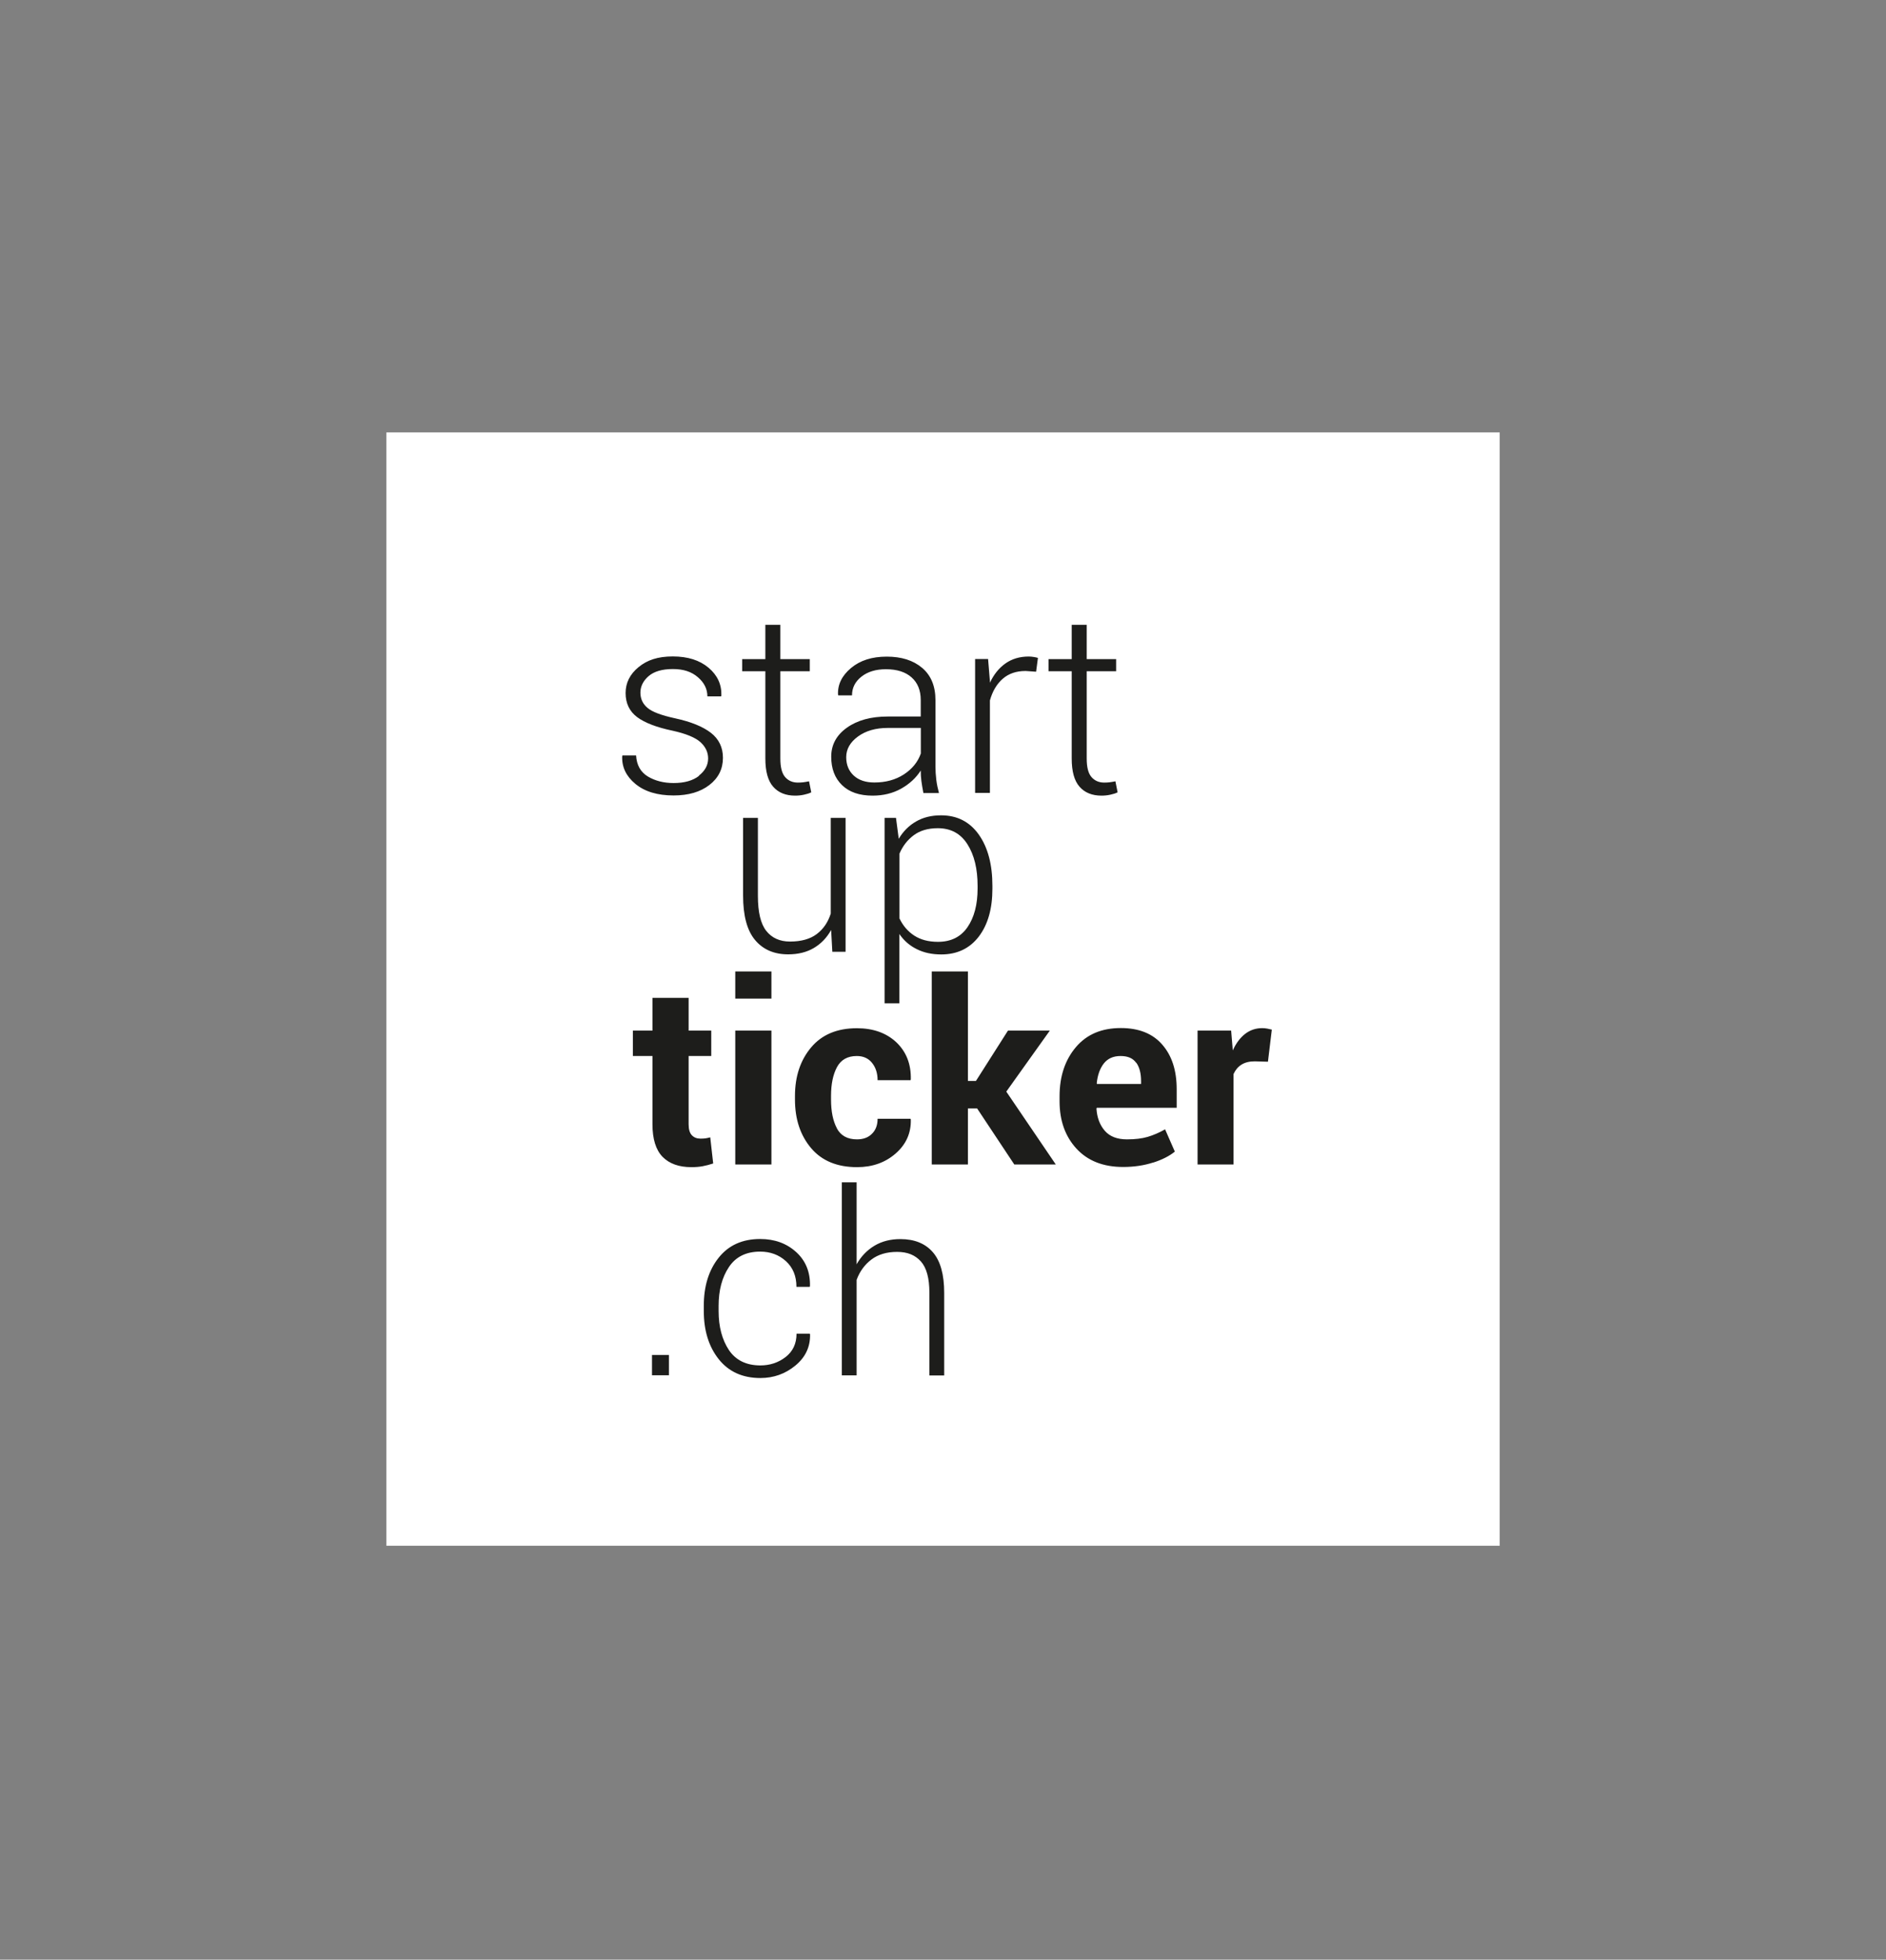 <svg width="205" height="213" viewBox="0 0 205 213" fill="none" xmlns="http://www.w3.org/2000/svg">
<rect x="0" y="0" width="205" height="213" fill="#808080" stroke="none"/>
<path d="M42 47V168.01H163.01V47H42Z" fill="white"/>
<path d="M75.98 84.33C75.31 84.85 74.39 85.11 73.22 85.11C72.14 85.11 71.21 84.87 70.42 84.4C69.63 83.92 69.2 83.16 69.14 82.11H67.66L67.63 82.19C67.58 83.36 68.05 84.36 69.06 85.2C70.07 86.04 71.46 86.46 73.22 86.46C74.83 86.46 76.13 86.08 77.11 85.32C78.09 84.56 78.58 83.58 78.58 82.37C78.58 81.23 78.14 80.33 77.27 79.65C76.4 78.98 75.11 78.45 73.4 78.08C71.88 77.75 70.87 77.37 70.37 76.93C69.86 76.5 69.61 75.95 69.61 75.28C69.61 74.61 69.91 74 70.5 73.49C71.09 72.98 71.97 72.72 73.14 72.72C74.31 72.72 75.18 73.02 75.86 73.61C76.55 74.2 76.89 74.9 76.89 75.69H78.38L78.41 75.61C78.45 74.41 77.99 73.4 77.02 72.58C76.05 71.76 74.76 71.35 73.13 71.35C71.5 71.35 70.35 71.74 69.41 72.51C68.47 73.28 68 74.22 68 75.33C68 76.44 68.42 77.32 69.26 77.95C70.1 78.57 71.38 79.06 73.1 79.42C74.56 79.74 75.57 80.16 76.13 80.66C76.69 81.17 76.97 81.76 76.97 82.44C76.97 83.17 76.63 83.79 75.96 84.31L75.98 84.33ZM83.19 67.91V71.64H80.67V72.96H83.19V82.44C83.19 83.84 83.47 84.86 84.04 85.51C84.61 86.16 85.41 86.48 86.43 86.48C86.74 86.48 87.06 86.45 87.38 86.38C87.7 86.31 87.97 86.23 88.18 86.12L87.94 84.92C87.69 84.97 87.47 85.01 87.29 85.03C87.11 85.05 86.92 85.06 86.72 85.06C86.15 85.06 85.69 84.86 85.34 84.46C84.99 84.06 84.82 83.39 84.82 82.44V72.96H88.02V71.64H84.82V67.91H83.19ZM102.06 86.19C101.93 85.71 101.83 85.24 101.77 84.75C101.71 84.27 101.68 83.77 101.68 83.26V76.1C101.68 74.58 101.2 73.41 100.23 72.59C99.26 71.77 97.98 71.37 96.38 71.37C94.78 71.37 93.49 71.78 92.5 72.61C91.51 73.44 91.04 74.4 91.09 75.5L91.12 75.58H92.61C92.61 74.76 92.95 74.09 93.63 73.55C94.31 73.01 95.2 72.74 96.3 72.74C97.5 72.74 98.43 73.04 99.09 73.63C99.75 74.22 100.08 75.04 100.08 76.08V77.88H96.5C94.68 77.88 93.2 78.28 92.06 79.09C90.92 79.9 90.35 80.95 90.35 82.25C90.35 83.55 90.74 84.58 91.53 85.34C92.31 86.1 93.42 86.48 94.85 86.48C96.02 86.48 97.06 86.22 97.97 85.71C98.88 85.19 99.58 84.54 100.08 83.75C100.08 84.14 100.1 84.51 100.15 84.88C100.2 85.25 100.27 85.69 100.37 86.2H102.05L102.06 86.19ZM92.79 84.29C92.25 83.79 91.98 83.12 91.98 82.3C91.98 81.42 92.41 80.67 93.26 80.05C94.11 79.43 95.19 79.12 96.5 79.12H100.09V81.9C99.77 82.82 99.15 83.58 98.25 84.17C97.34 84.76 96.27 85.05 95.04 85.05C94.09 85.05 93.34 84.8 92.8 84.3L92.79 84.29ZM112.82 71.51C112.7 71.47 112.56 71.44 112.38 71.41C112.2 71.38 112.01 71.36 111.82 71.36C110.84 71.36 110 71.61 109.29 72.11C108.58 72.61 108.02 73.31 107.6 74.21V74.05L107.4 71.63H105.99V86.18H107.6V76.13C107.88 75.13 108.34 74.35 108.99 73.78C109.64 73.21 110.47 72.93 111.48 72.93L112.62 73.01L112.82 71.5V71.51ZM116.49 67.91V71.64H113.97V72.96H116.49V82.44C116.49 83.84 116.77 84.86 117.34 85.51C117.91 86.16 118.71 86.48 119.73 86.48C120.04 86.48 120.36 86.45 120.68 86.38C121 86.31 121.27 86.23 121.48 86.12L121.24 84.92C120.99 84.97 120.77 85.01 120.59 85.03C120.41 85.05 120.22 85.06 120.02 85.06C119.45 85.06 118.99 84.86 118.64 84.46C118.29 84.06 118.12 83.39 118.12 82.44V72.96H121.32V71.64H118.12V67.91H116.49Z" fill="#1D1D1B"/>
<path d="M90.48 103.45H91.91V88.9H90.3V99.3C90 100.24 89.5 100.98 88.77 101.53C88.05 102.07 87.08 102.34 85.87 102.34C84.76 102.34 83.9 101.95 83.29 101.18C82.68 100.41 82.38 99.14 82.38 97.36V88.9H80.77V97.33C80.77 99.52 81.2 101.13 82.07 102.17C82.94 103.21 84.14 103.73 85.67 103.73C86.75 103.73 87.68 103.5 88.46 103.04C89.24 102.58 89.87 101.93 90.34 101.08L90.47 103.45H90.48ZM107.87 96.29C107.87 93.97 107.38 92.11 106.39 90.71C105.4 89.32 104.04 88.62 102.29 88.62C101.25 88.62 100.34 88.84 99.57 89.29C98.8 89.73 98.17 90.36 97.69 91.17L97.39 88.9H96.15V109.05H97.76V101.52C98.24 102.23 98.87 102.78 99.64 103.16C100.41 103.55 101.3 103.74 102.31 103.74C104.04 103.74 105.4 103.09 106.39 101.8C107.38 100.5 107.87 98.77 107.87 96.59V96.31V96.29ZM106.26 96.57C106.26 98.32 105.89 99.72 105.16 100.78C104.43 101.84 103.36 102.37 101.95 102.37C100.92 102.37 100.06 102.14 99.37 101.69C98.68 101.24 98.15 100.62 97.77 99.83V92.78C98.12 91.96 98.63 91.3 99.31 90.79C99.99 90.28 100.86 90.02 101.93 90.02C103.35 90.02 104.42 90.6 105.16 91.77C105.9 92.94 106.26 94.44 106.26 96.29V96.57Z" fill="#1D1D1B"/>
<path d="M70.92 108.46V112.02H68.79V114.78H70.92V122.2C70.92 123.81 71.29 124.99 72.02 125.74C72.75 126.48 73.79 126.86 75.15 126.86C75.59 126.86 76 126.83 76.37 126.76C76.74 126.69 77.13 126.59 77.52 126.46L77.2 123.62C77 123.67 76.83 123.71 76.68 123.73C76.53 123.75 76.35 123.76 76.14 123.76C75.75 123.76 75.44 123.64 75.21 123.4C74.97 123.16 74.85 122.75 74.85 122.19V114.78H77.31V112.02H74.85V108.46H70.94H70.92ZM83.85 112.02H79.92V126.57H83.85V112.02ZM83.85 105.59H79.92V108.54H83.85V105.59ZM90.97 122.64C90.54 121.84 90.33 120.8 90.33 119.51V119.11C90.33 117.85 90.54 116.81 90.97 116C91.4 115.19 92.12 114.78 93.13 114.78C93.84 114.78 94.39 115.03 94.79 115.53C95.19 116.03 95.39 116.65 95.39 117.41H98.97L99 117.33C99.04 115.66 98.51 114.32 97.43 113.29C96.34 112.27 94.91 111.76 93.14 111.76C91 111.76 89.34 112.45 88.17 113.84C87 115.23 86.41 116.99 86.41 119.12V119.52C86.41 121.66 87 123.42 88.17 124.8C89.34 126.18 91.01 126.86 93.16 126.86C94.83 126.86 96.23 126.36 97.36 125.37C98.49 124.38 99.04 123.15 99 121.68L98.97 121.6H95.39C95.39 122.28 95.19 122.83 94.78 123.23C94.38 123.64 93.83 123.84 93.15 123.84C92.12 123.84 91.39 123.44 90.96 122.64H90.97ZM110.24 126.57H114.76L109.38 118.65L114.11 112.02H109.56L106.08 117.49H105.21V105.59H101.28V126.57H105.21V120.48H106.21L110.25 126.57H110.24ZM125.33 126.37C126.33 126.05 127.11 125.65 127.7 125.17L126.64 122.75C125.99 123.12 125.35 123.39 124.74 123.57C124.13 123.75 123.38 123.84 122.5 123.84C121.43 123.84 120.63 123.53 120.09 122.91C119.55 122.29 119.24 121.48 119.18 120.49L119.22 120.41H127.9V118.38C127.9 116.35 127.38 114.74 126.33 113.54C125.29 112.34 123.79 111.74 121.83 111.74C119.76 111.74 118.13 112.42 116.95 113.81C115.77 115.2 115.17 116.98 115.17 119.16V119.7C115.17 121.8 115.78 123.51 117 124.84C118.22 126.17 119.91 126.84 122.08 126.84C123.25 126.84 124.34 126.68 125.33 126.36V126.37ZM123.51 115.51C123.86 116 124.03 116.67 124.03 117.52V117.82H119.24L119.21 117.75C119.3 116.85 119.56 116.13 119.98 115.59C120.41 115.05 121.01 114.78 121.8 114.78C122.59 114.78 123.14 115.02 123.49 115.51H123.51ZM138.24 111.91C138.07 111.87 137.9 111.83 137.74 111.8C137.57 111.77 137.39 111.75 137.2 111.75C136.49 111.75 135.87 111.96 135.32 112.39C134.78 112.82 134.34 113.41 134 114.17L133.82 112.02H130.17V126.57H134.08V116.74C134.28 116.3 134.56 115.96 134.94 115.72C135.32 115.48 135.8 115.36 136.38 115.36L137.82 115.4L138.24 111.92V111.91Z" fill="#1D1D1B"/>
<path d="M72.71 147.28H70.87V149.48H72.71V147.28ZM79.23 146.74C78.49 145.62 78.11 144.21 78.11 142.5V141.93C78.11 140.25 78.48 138.84 79.23 137.72C79.97 136.6 81.11 136.04 82.63 136.04C83.73 136.04 84.67 136.39 85.43 137.08C86.19 137.78 86.57 138.7 86.57 139.87H88.01L88.04 139.79C88.08 138.26 87.57 137.02 86.53 136.08C85.49 135.14 84.19 134.67 82.63 134.67C80.69 134.67 79.19 135.35 78.11 136.71C77.03 138.07 76.5 139.81 76.5 141.93V142.5C76.5 144.62 77.04 146.37 78.12 147.73C79.2 149.09 80.71 149.78 82.65 149.78C84.09 149.78 85.36 149.33 86.46 148.42C87.55 147.52 88.08 146.39 88.05 145.04L88.02 144.96H86.58C86.58 146.04 86.18 146.89 85.39 147.5C84.6 148.11 83.68 148.41 82.65 148.41C81.12 148.41 79.98 147.85 79.23 146.74ZM93.11 128.51H91.5V149.49H93.11V139.11C93.45 138.19 93.99 137.45 94.72 136.9C95.45 136.35 96.38 136.07 97.51 136.07C98.64 136.07 99.46 136.41 100.09 137.1C100.71 137.79 101.02 138.92 101.02 140.5V149.5H102.63V140.53C102.63 138.53 102.22 137.06 101.4 136.11C100.58 135.16 99.4 134.68 97.87 134.68C96.79 134.68 95.85 134.92 95.05 135.4C94.25 135.88 93.6 136.55 93.11 137.42V128.52V128.51Z" fill="#1D1D1B"/>
</svg>
